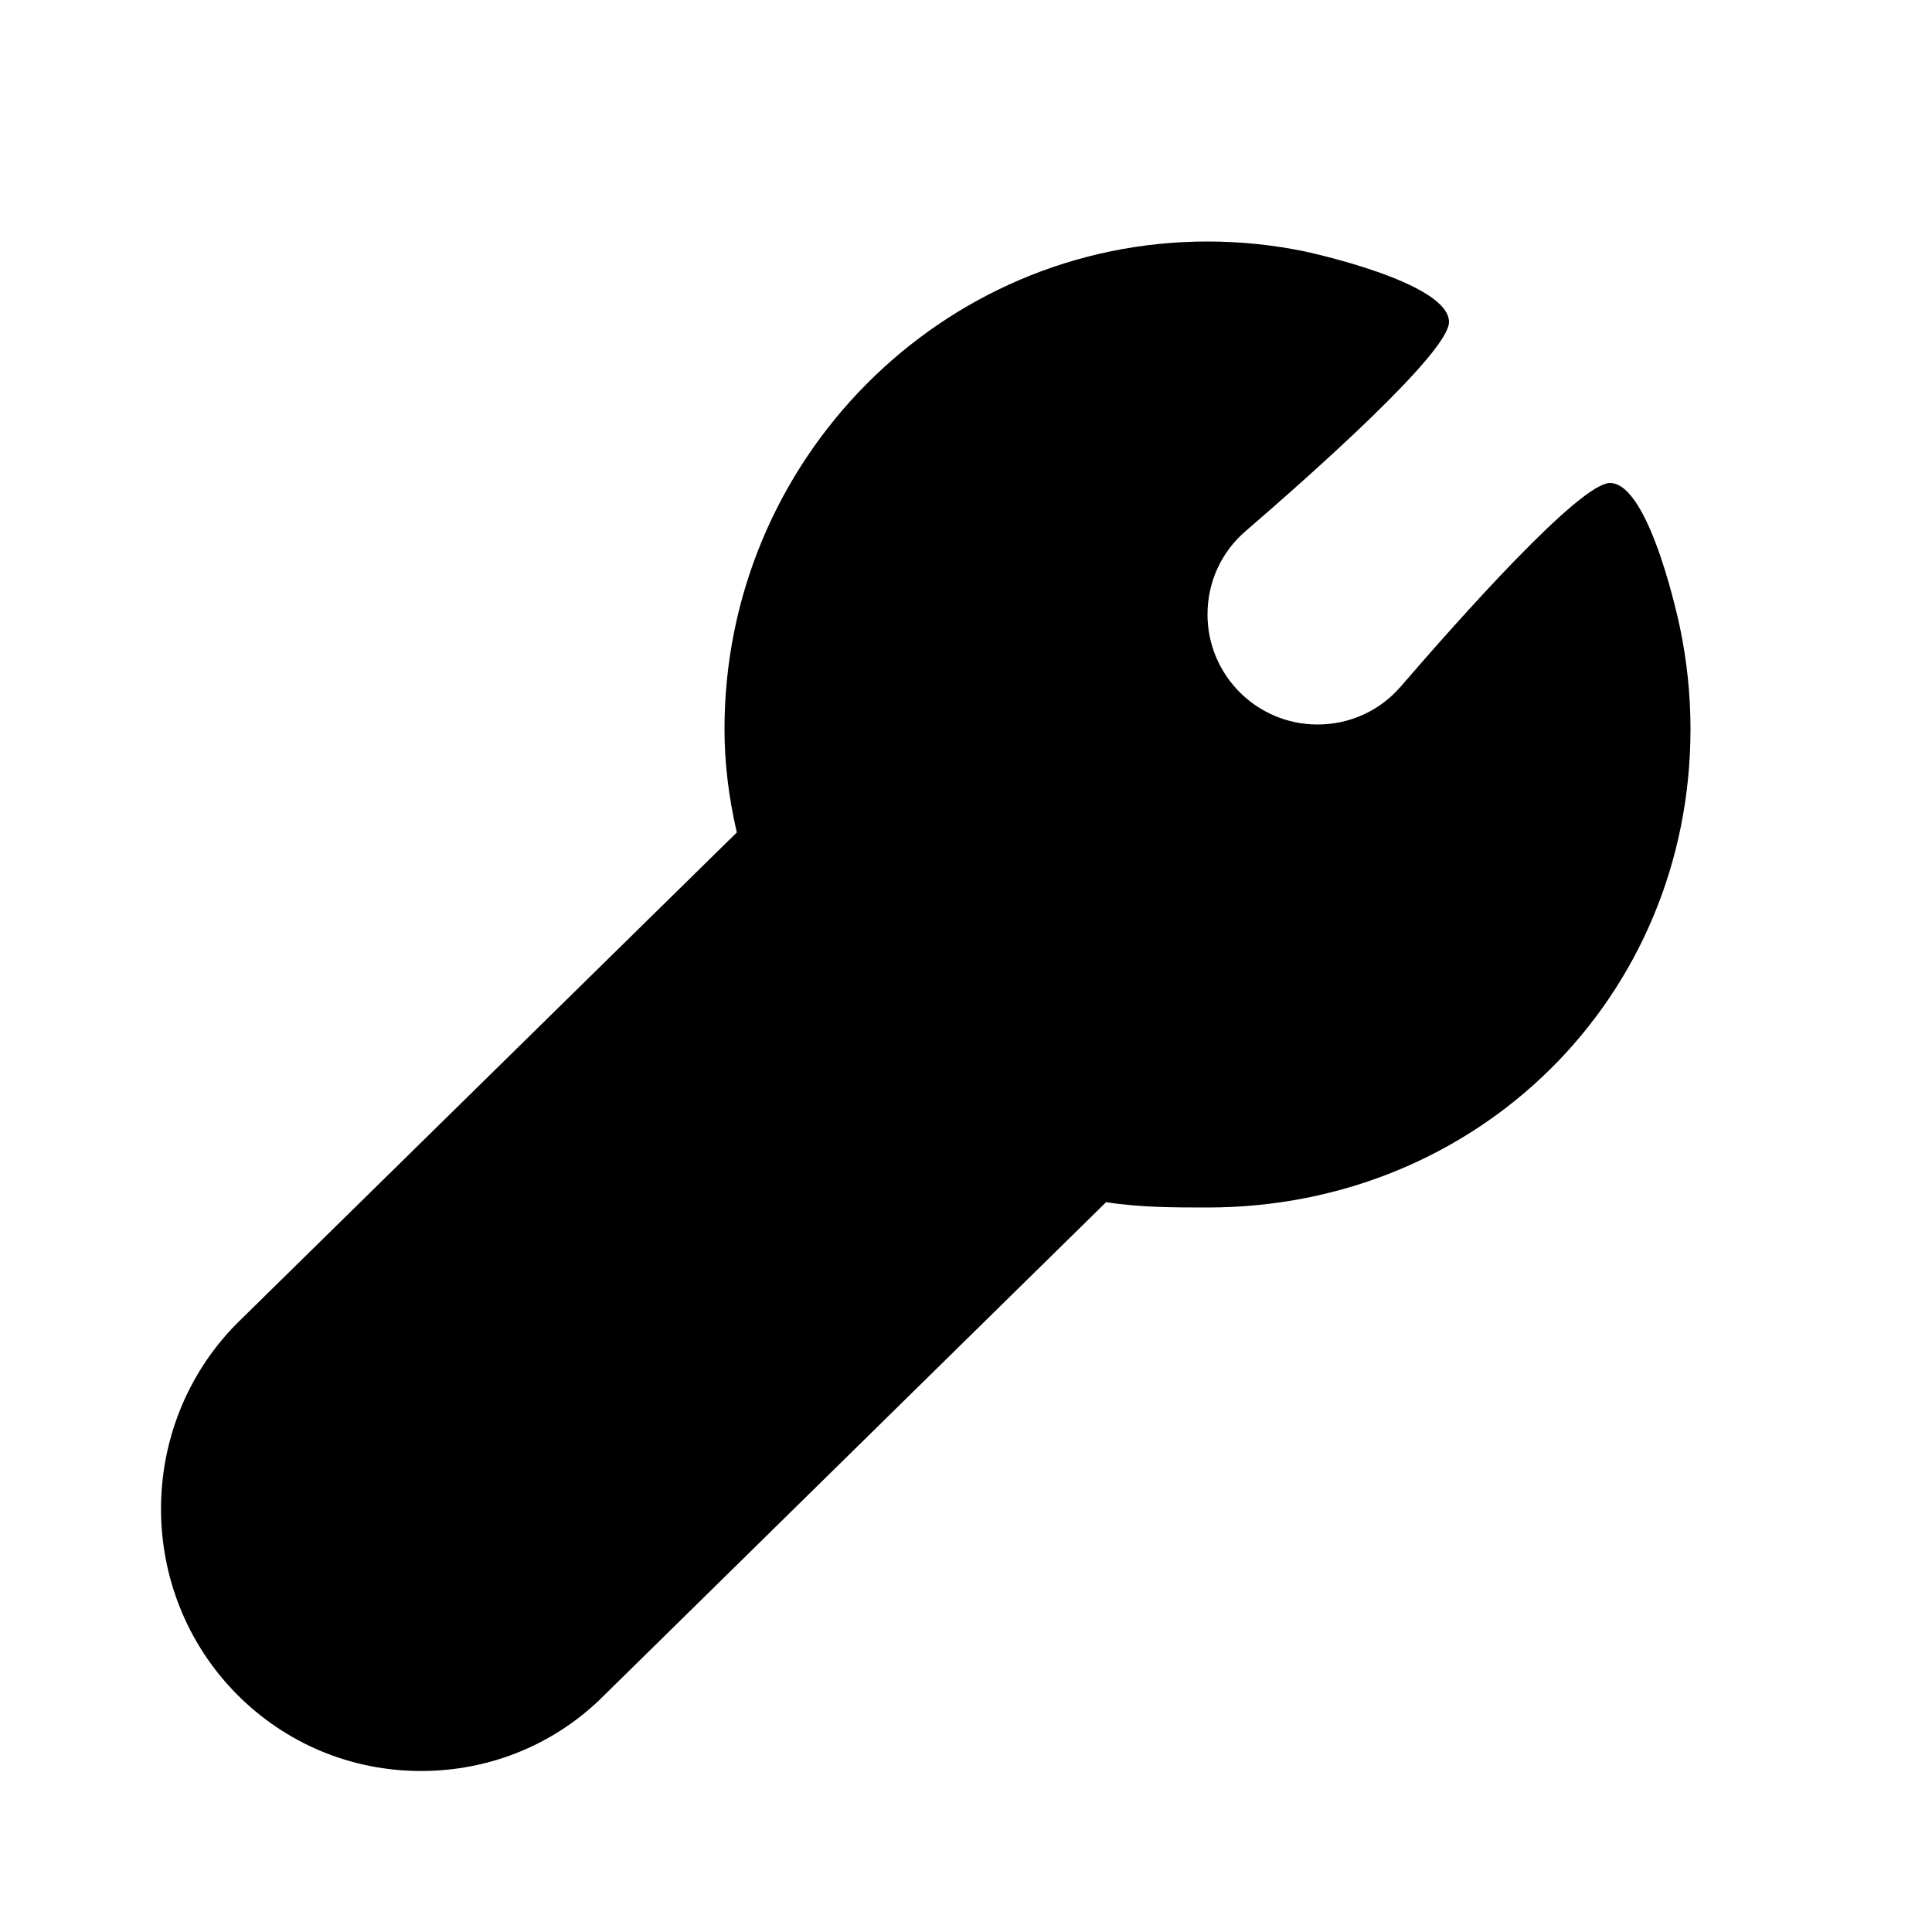 <?xml version="1.0"?><svg fill="#000000" xmlns="http://www.w3.org/2000/svg"  viewBox="0 0 24 24" width="384px" height="384px">    <path d="M20.869,7.795C20.869,7.795,20.5,6,20,6c-0.375,0-1.871,1.684-2.599,2.528C17.141,8.83,16.766,9,16.368,9 C15.612,9,15,8.388,15,7.632c0-0.398,0.17-0.773,0.472-1.033C16.316,5.871,18,4.375,18,4c0-0.5-1.799-0.878-1.799-0.878 C15.809,3.041,15.404,3,15,3c-3.309,0-6,2.717-6,6.056c0,0.42,0.051,0.845,0.153,1.285l-6.214,6.103 c-1.252,1.269-1.252,3.332,0.001,4.601C3.55,21.66,4.363,22,5.231,22c0.867,0,1.681-0.34,2.28-0.946l6.229-6.12 C14.169,15,14.587,15,15,15c3.364,0,6-2.611,6-5.944C21,8.634,20.956,8.209,20.869,7.795z"/></svg>
